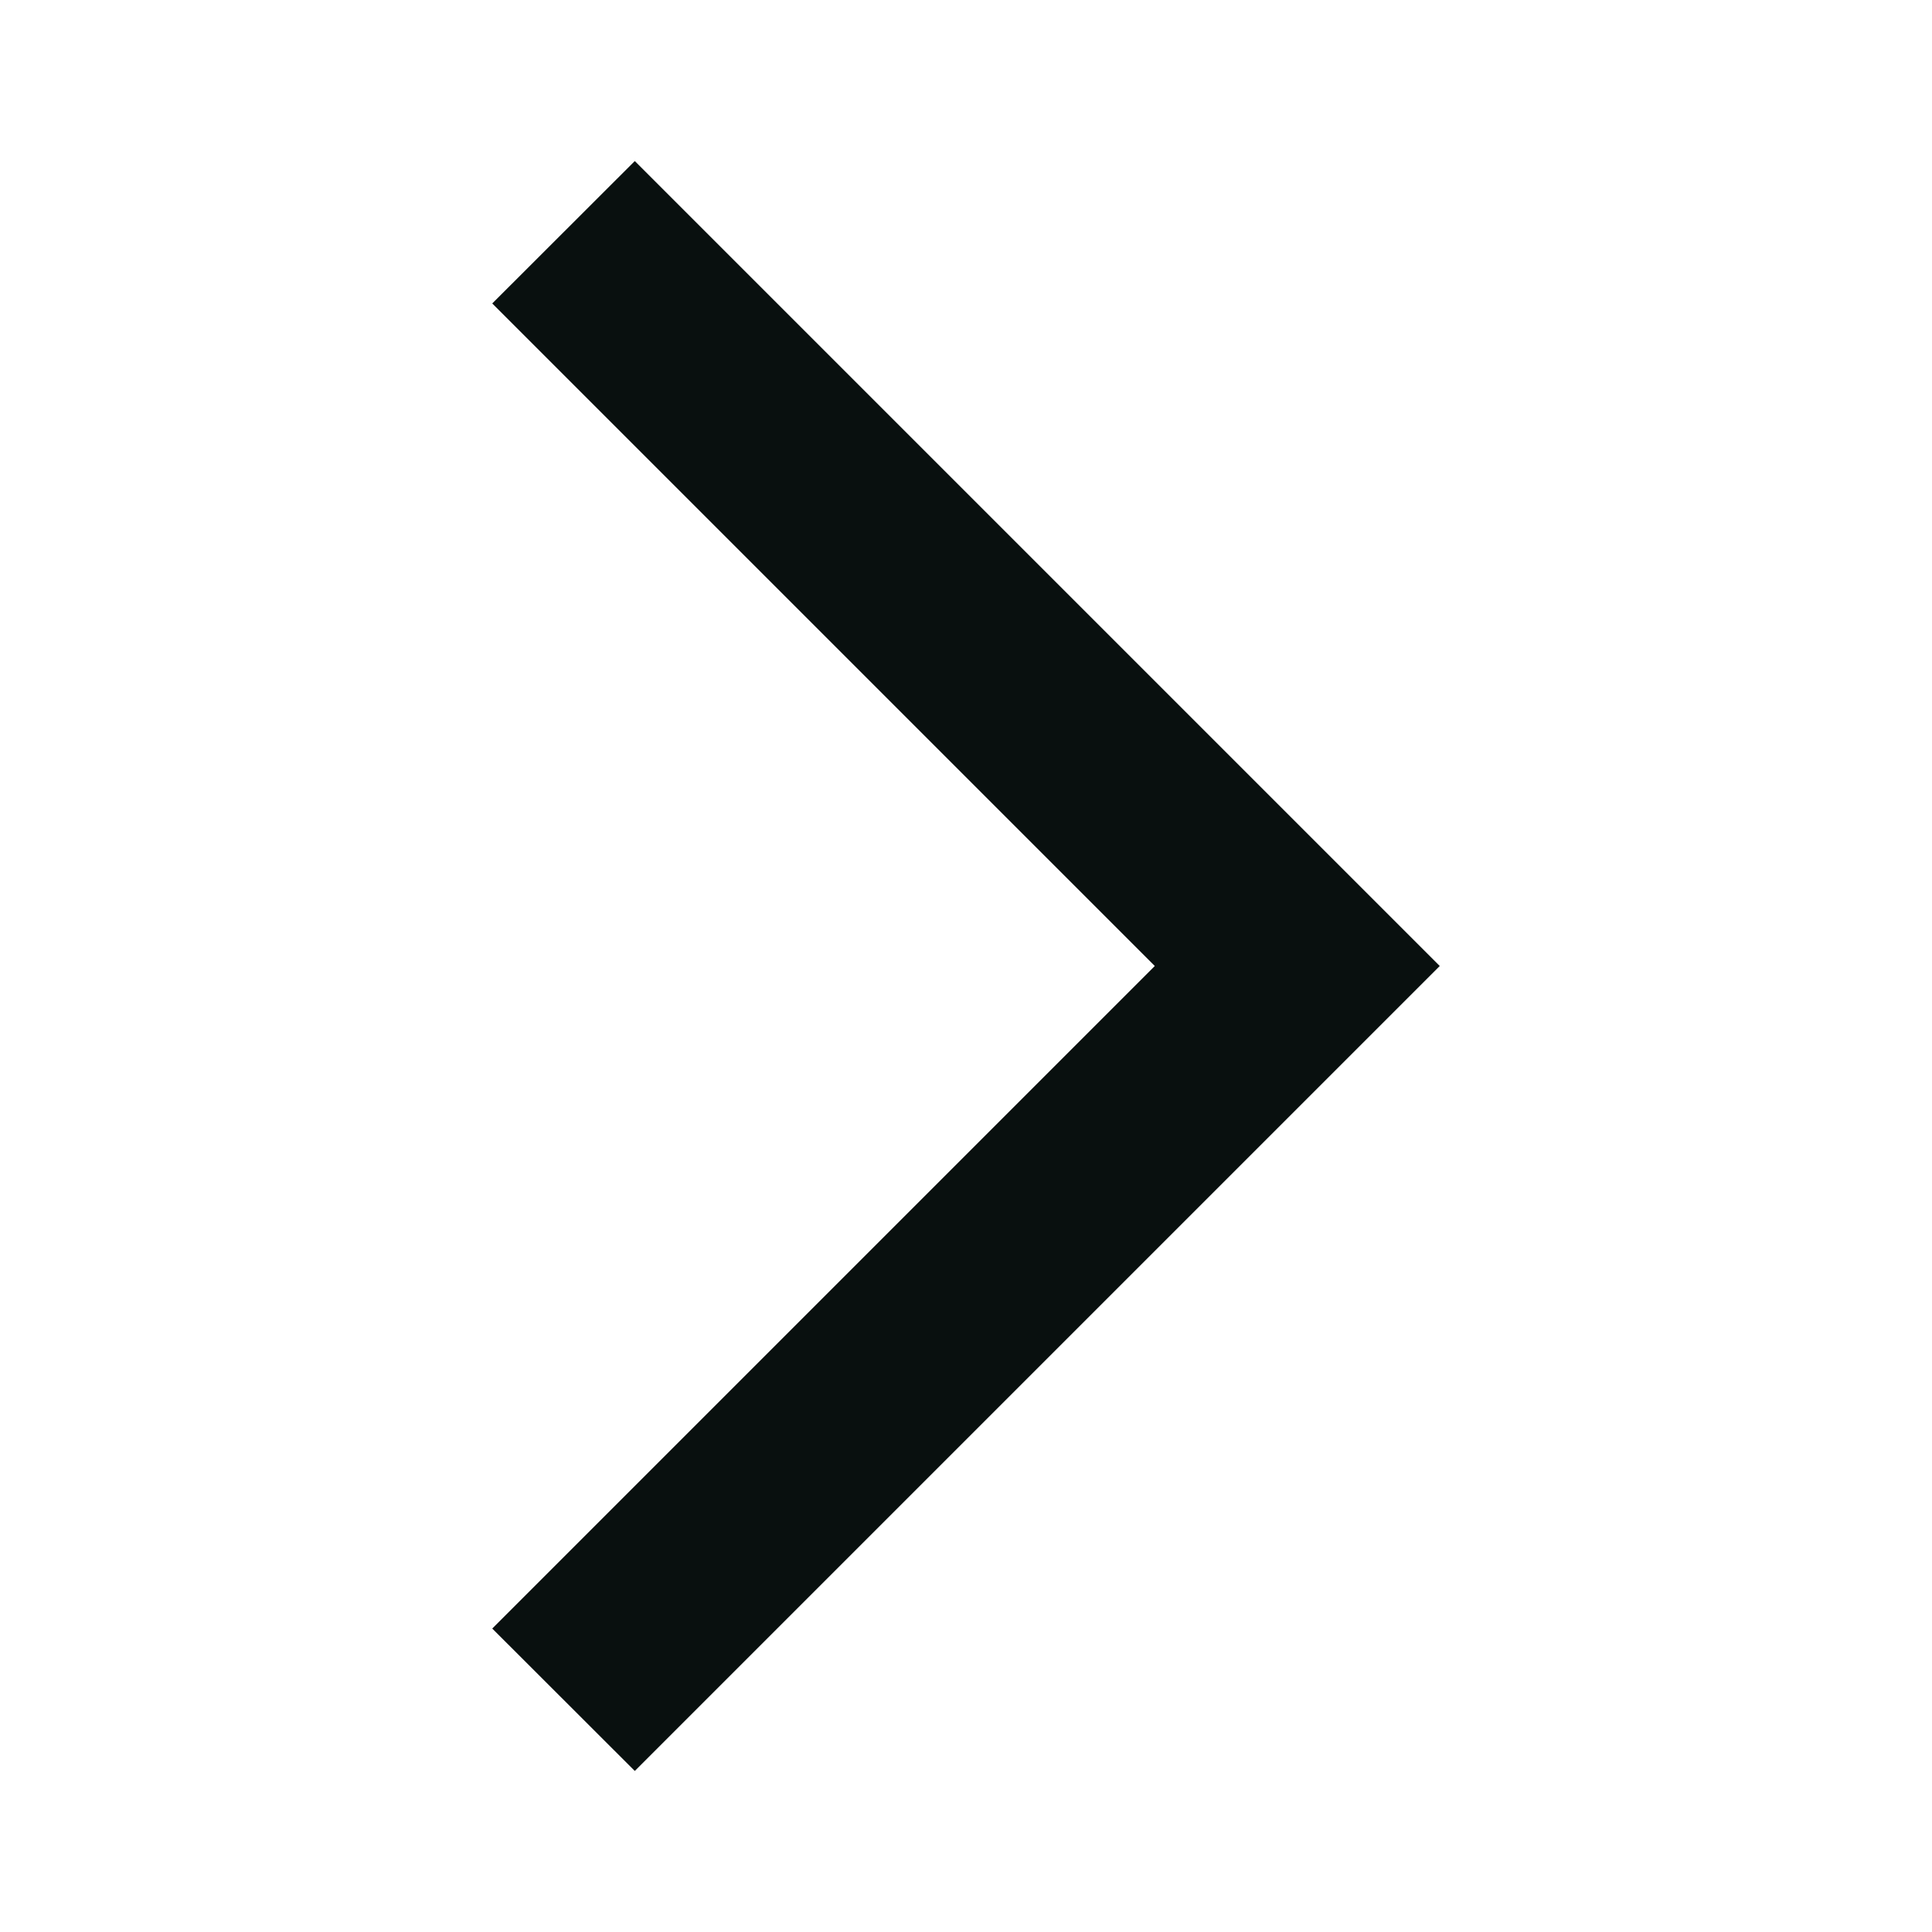 <svg width="14" height="14" viewBox="0 0 14 14" fill="none" xmlns="http://www.w3.org/2000/svg">
<path d="M3.567 11.801L4.6 12.833L10.433 7L4.6 1.167L3.567 2.199L8.368 7L3.567 11.801Z" fill="#09100F"/>
</svg>

